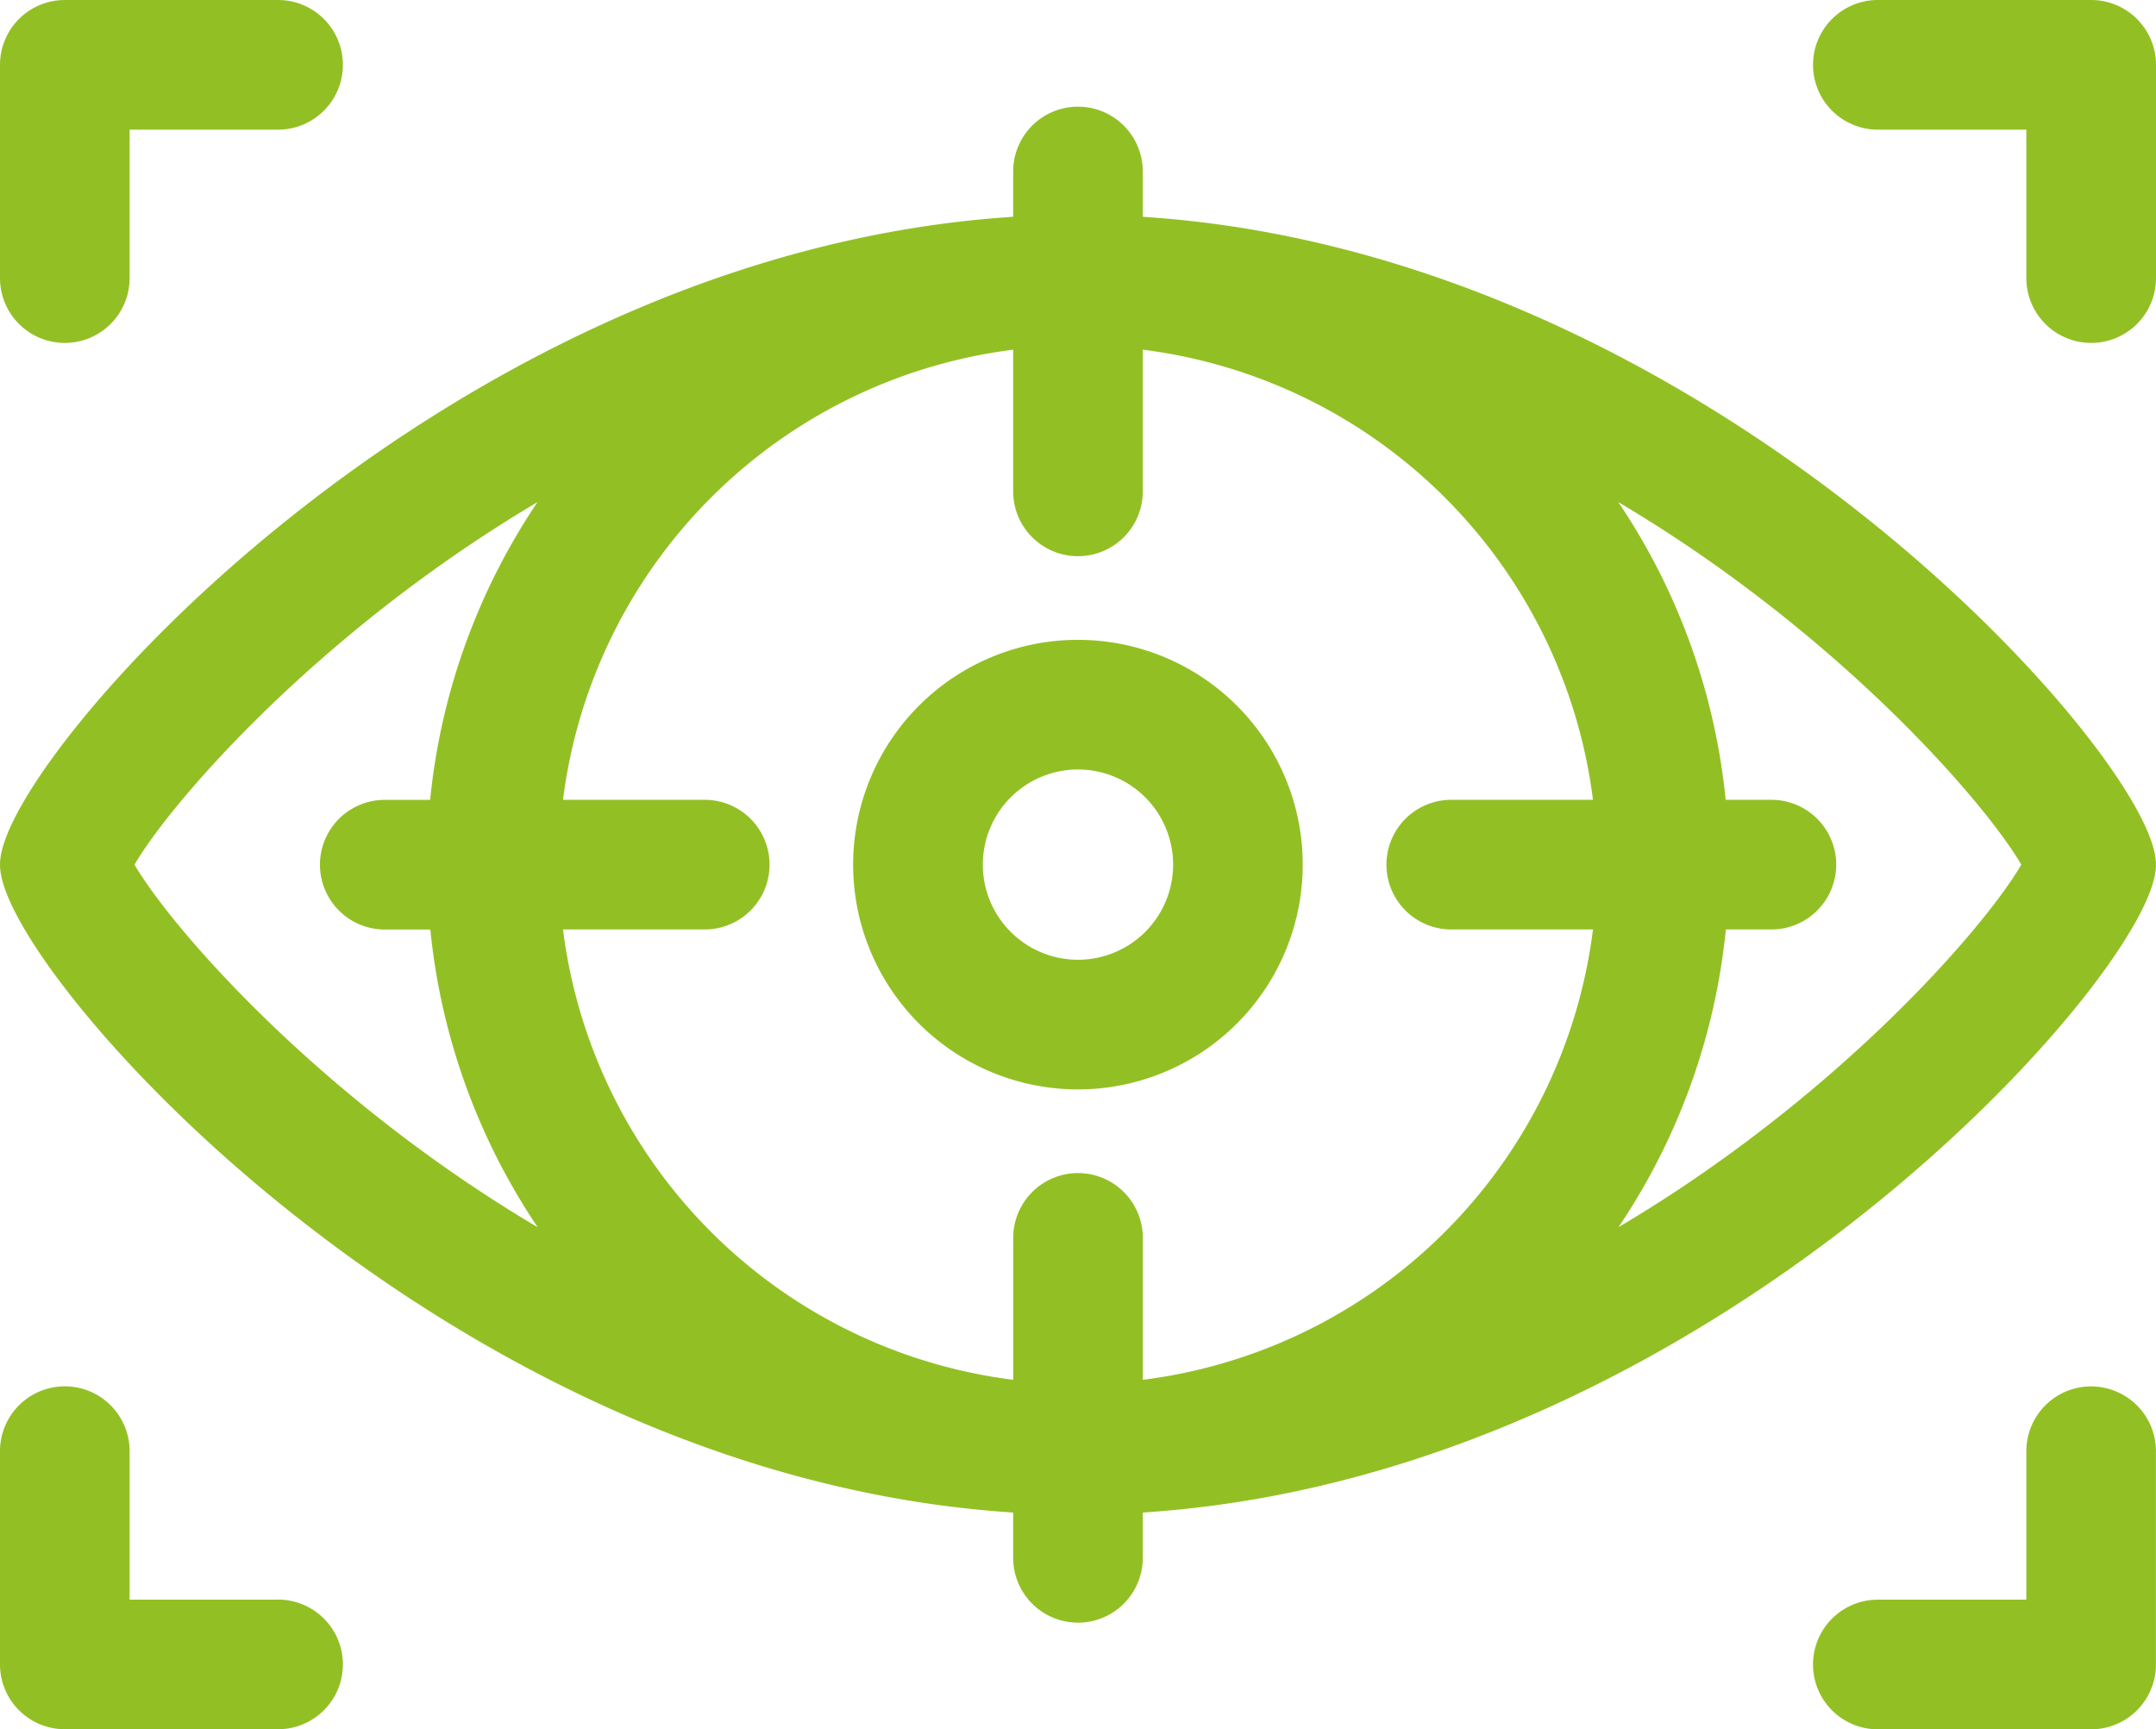 <svg xmlns="http://www.w3.org/2000/svg" width="46.909" height="37.627" viewBox="0 0 46.909 37.627">
  <g id="Grupo_95069" data-name="Grupo 95069" transform="translate(0.25 -0.082)">
    <path id="Trazado_77196" data-name="Trazado 77196" d="M175.308,128.332a4.641,4.641,0,1,0,4.641,4.641A4.641,4.641,0,0,0,175.308,128.332Zm0,6.961a2.32,2.32,0,1,1,2.321-2.32A2.32,2.32,0,0,1,175.308,135.293Zm0,0" transform="translate(-152.105 -114.078)" fill="#92c024" stroke="#92c024" stroke-linecap="round" stroke-linejoin="round" stroke-width="0.5"/>
    <path id="Trazado_77197" data-name="Trazado 77197" d="M24.691,24.07c-.108-.011-.218-.014-.327-.023V22.828a1.16,1.16,0,0,0-2.32,0v1.219c-.109.009-.219.012-.327.023C9.43,24.914,0,35.833,0,37.911s9.43,13,21.717,13.841c.108.011.218.014.327.023v1.219a1.16,1.16,0,0,0,2.32,0V51.775c.109-.009.219-.012.327-.023,12.287-.843,21.717-11.762,21.717-13.841s-9.431-13-21.717-13.841Zm6.635,15h3.363A11.543,11.543,0,0,1,24.365,49.4V46.032a1.16,1.16,0,1,0-2.32,0V49.4A11.543,11.543,0,0,1,11.72,39.071h3.363a1.16,1.16,0,0,0,0-2.321H11.72A11.543,11.543,0,0,1,22.044,26.426v3.363a1.16,1.16,0,1,0,2.32,0V26.426A11.543,11.543,0,0,1,34.689,36.75H31.326a1.16,1.16,0,0,0,0,2.321ZM2.391,37.911c.727-1.377,4.441-5.716,9.946-8.679a13.842,13.842,0,0,0-3,7.519H8.122a1.16,1.16,0,0,0,0,2.321H9.341a13.841,13.841,0,0,0,3,7.519C6.832,43.626,3.118,39.288,2.391,37.911ZM34.072,46.59a13.845,13.845,0,0,0,3-7.519h1.219a1.16,1.16,0,0,0,0-2.321H37.068a13.845,13.845,0,0,0-3-7.519c5.5,2.964,9.218,7.3,9.946,8.679C43.291,39.288,39.576,43.626,34.072,46.59Zm0,0" transform="translate(0 -19.015)" fill="#92c024" stroke="#92c024" stroke-linecap="round" stroke-linejoin="round" stroke-width="0.5"/>
    <path id="Trazado_77198" data-name="Trazado 77198" d="M1.16,7.293a1.159,1.159,0,0,0,1.16-1.16V2.653H5.8A1.16,1.16,0,0,0,5.8.332H1.16A1.16,1.16,0,0,0,0,1.492V6.133a1.159,1.159,0,0,0,1.16,1.16Zm0,0" transform="translate(0)" fill="#92c024" stroke="#92c024" stroke-linecap="round" stroke-linejoin="round" stroke-width="0.5"/>
    <path id="Trazado_77199" data-name="Trazado 77199" d="M5.8,282.308H2.32v-3.481a1.16,1.16,0,0,0-2.32,0v4.641a1.16,1.16,0,0,0,1.16,1.16H5.8a1.16,1.16,0,1,0,0-2.321Zm0,0" transform="translate(0 -247.17)" fill="#92c024" stroke="#92c024" stroke-linecap="round" stroke-linejoin="round" stroke-width="0.5"/>
    <path id="Trazado_77200" data-name="Trazado 77200" d="M368.469.332h-4.641a1.16,1.16,0,0,0,0,2.321h3.481V6.133a1.16,1.16,0,0,0,2.321,0V1.492a1.161,1.161,0,0,0-1.16-1.16Zm0,0" transform="translate(-323.221 0)" fill="#92c024" stroke="#92c024" stroke-linecap="round" stroke-linejoin="round" stroke-width="0.5"/>
    <path id="Trazado_77201" data-name="Trazado 77201" d="M368.469,277.668a1.16,1.16,0,0,0-1.16,1.16v3.481h-3.481a1.16,1.16,0,0,0,0,2.321h4.641a1.161,1.161,0,0,0,1.16-1.16v-4.641a1.16,1.16,0,0,0-1.16-1.16Zm0,0" transform="translate(-323.221 -247.17)" fill="#92c024" stroke="#92c024" stroke-linecap="round" stroke-linejoin="round" stroke-width="0.5"/>
  </g>
</svg>
